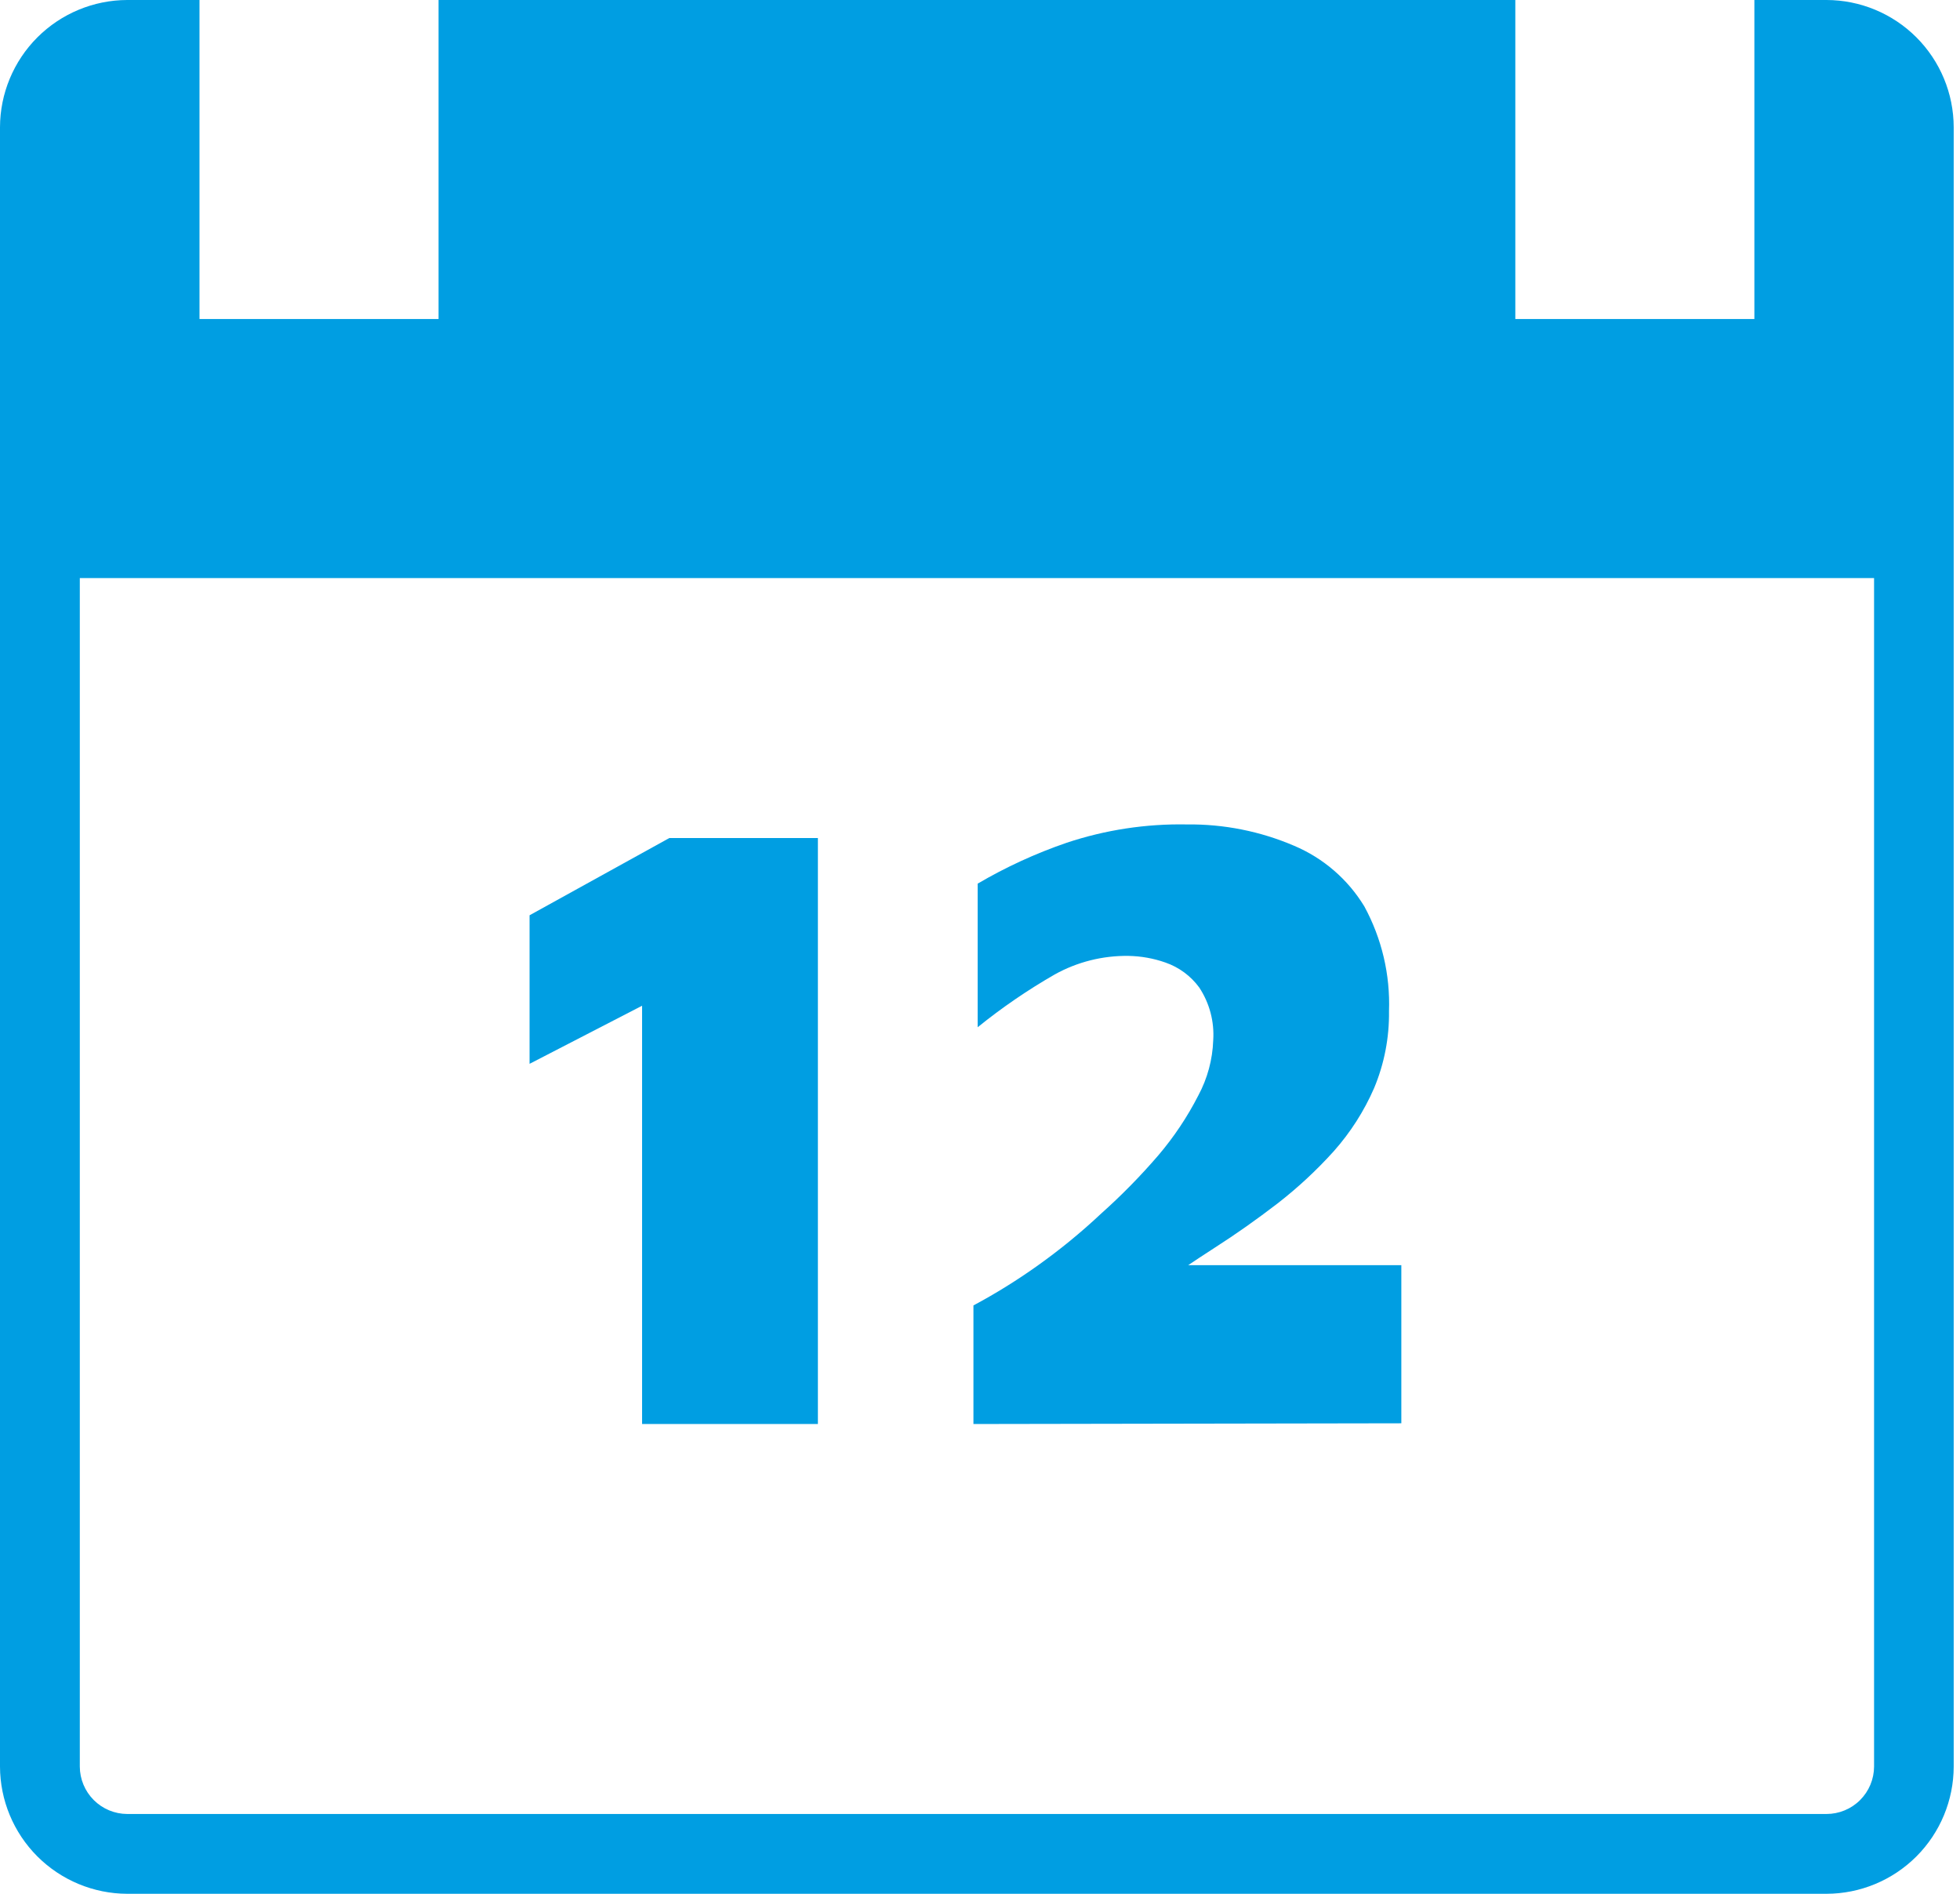 <?xml version="1.0" encoding="UTF-8"?> <svg xmlns="http://www.w3.org/2000/svg" width="89" height="86" viewBox="0 0 89 86" fill="none"><path d="M29.156 64.667V45.672L24.047 48.31V41.564L30.392 38.057H37.139V64.667H29.156Z" fill="#009EE2"></path><path d="M44.202 64.667V59.282C45.196 58.75 46.155 58.156 47.075 57.503C48.105 56.773 49.085 55.972 50.005 55.107C50.928 54.283 51.796 53.399 52.602 52.46C53.309 51.629 53.917 50.718 54.414 49.746C54.828 48.974 55.06 48.117 55.09 47.242C55.146 46.395 54.923 45.553 54.456 44.845C54.071 44.319 53.535 43.923 52.919 43.71C52.382 43.521 51.818 43.42 51.249 43.409C50.076 43.391 48.918 43.681 47.893 44.252C46.665 44.957 45.495 45.758 44.394 46.649V40.128C45.673 39.377 47.024 38.756 48.427 38.274C50.189 37.686 52.039 37.404 53.896 37.439C55.569 37.419 57.227 37.749 58.764 38.408C60.09 38.968 61.206 39.932 61.953 41.163C62.745 42.621 63.132 44.264 63.072 45.922C63.088 47.12 62.858 48.307 62.396 49.412C61.939 50.461 61.319 51.43 60.559 52.285C59.779 53.149 58.924 53.943 58.004 54.656C57.069 55.374 56.125 56.042 55.173 56.651C54.222 57.261 53.312 57.895 52.46 58.447L51.024 57.453H63.632V64.634L44.202 64.667Z" fill="#009EE2"></path><path d="M82.936 0H79.663V14.486H68.808V0H19.914V14.486H9.059V0H5.778C4.247 0.004 2.78 0.615 1.697 1.697C0.615 2.78 0.004 4.247 0 5.778L0 80.222C0.004 81.753 0.615 83.22 1.697 84.303C2.78 85.385 4.247 85.996 5.778 86H82.936C84.467 85.998 85.936 85.388 87.019 84.305C88.102 83.222 88.711 81.754 88.714 80.222V5.778C88.711 4.246 88.102 2.778 87.019 1.695C85.936 0.612 84.467 0.002 82.936 0V0ZM85.098 80.222C85.096 80.794 84.867 81.342 84.462 81.746C84.057 82.15 83.508 82.376 82.936 82.376H5.778C5.207 82.374 4.661 82.147 4.257 81.743C3.854 81.339 3.626 80.793 3.624 80.222V26.251H85.098V80.222Z" fill="#009EE2"></path></svg> 